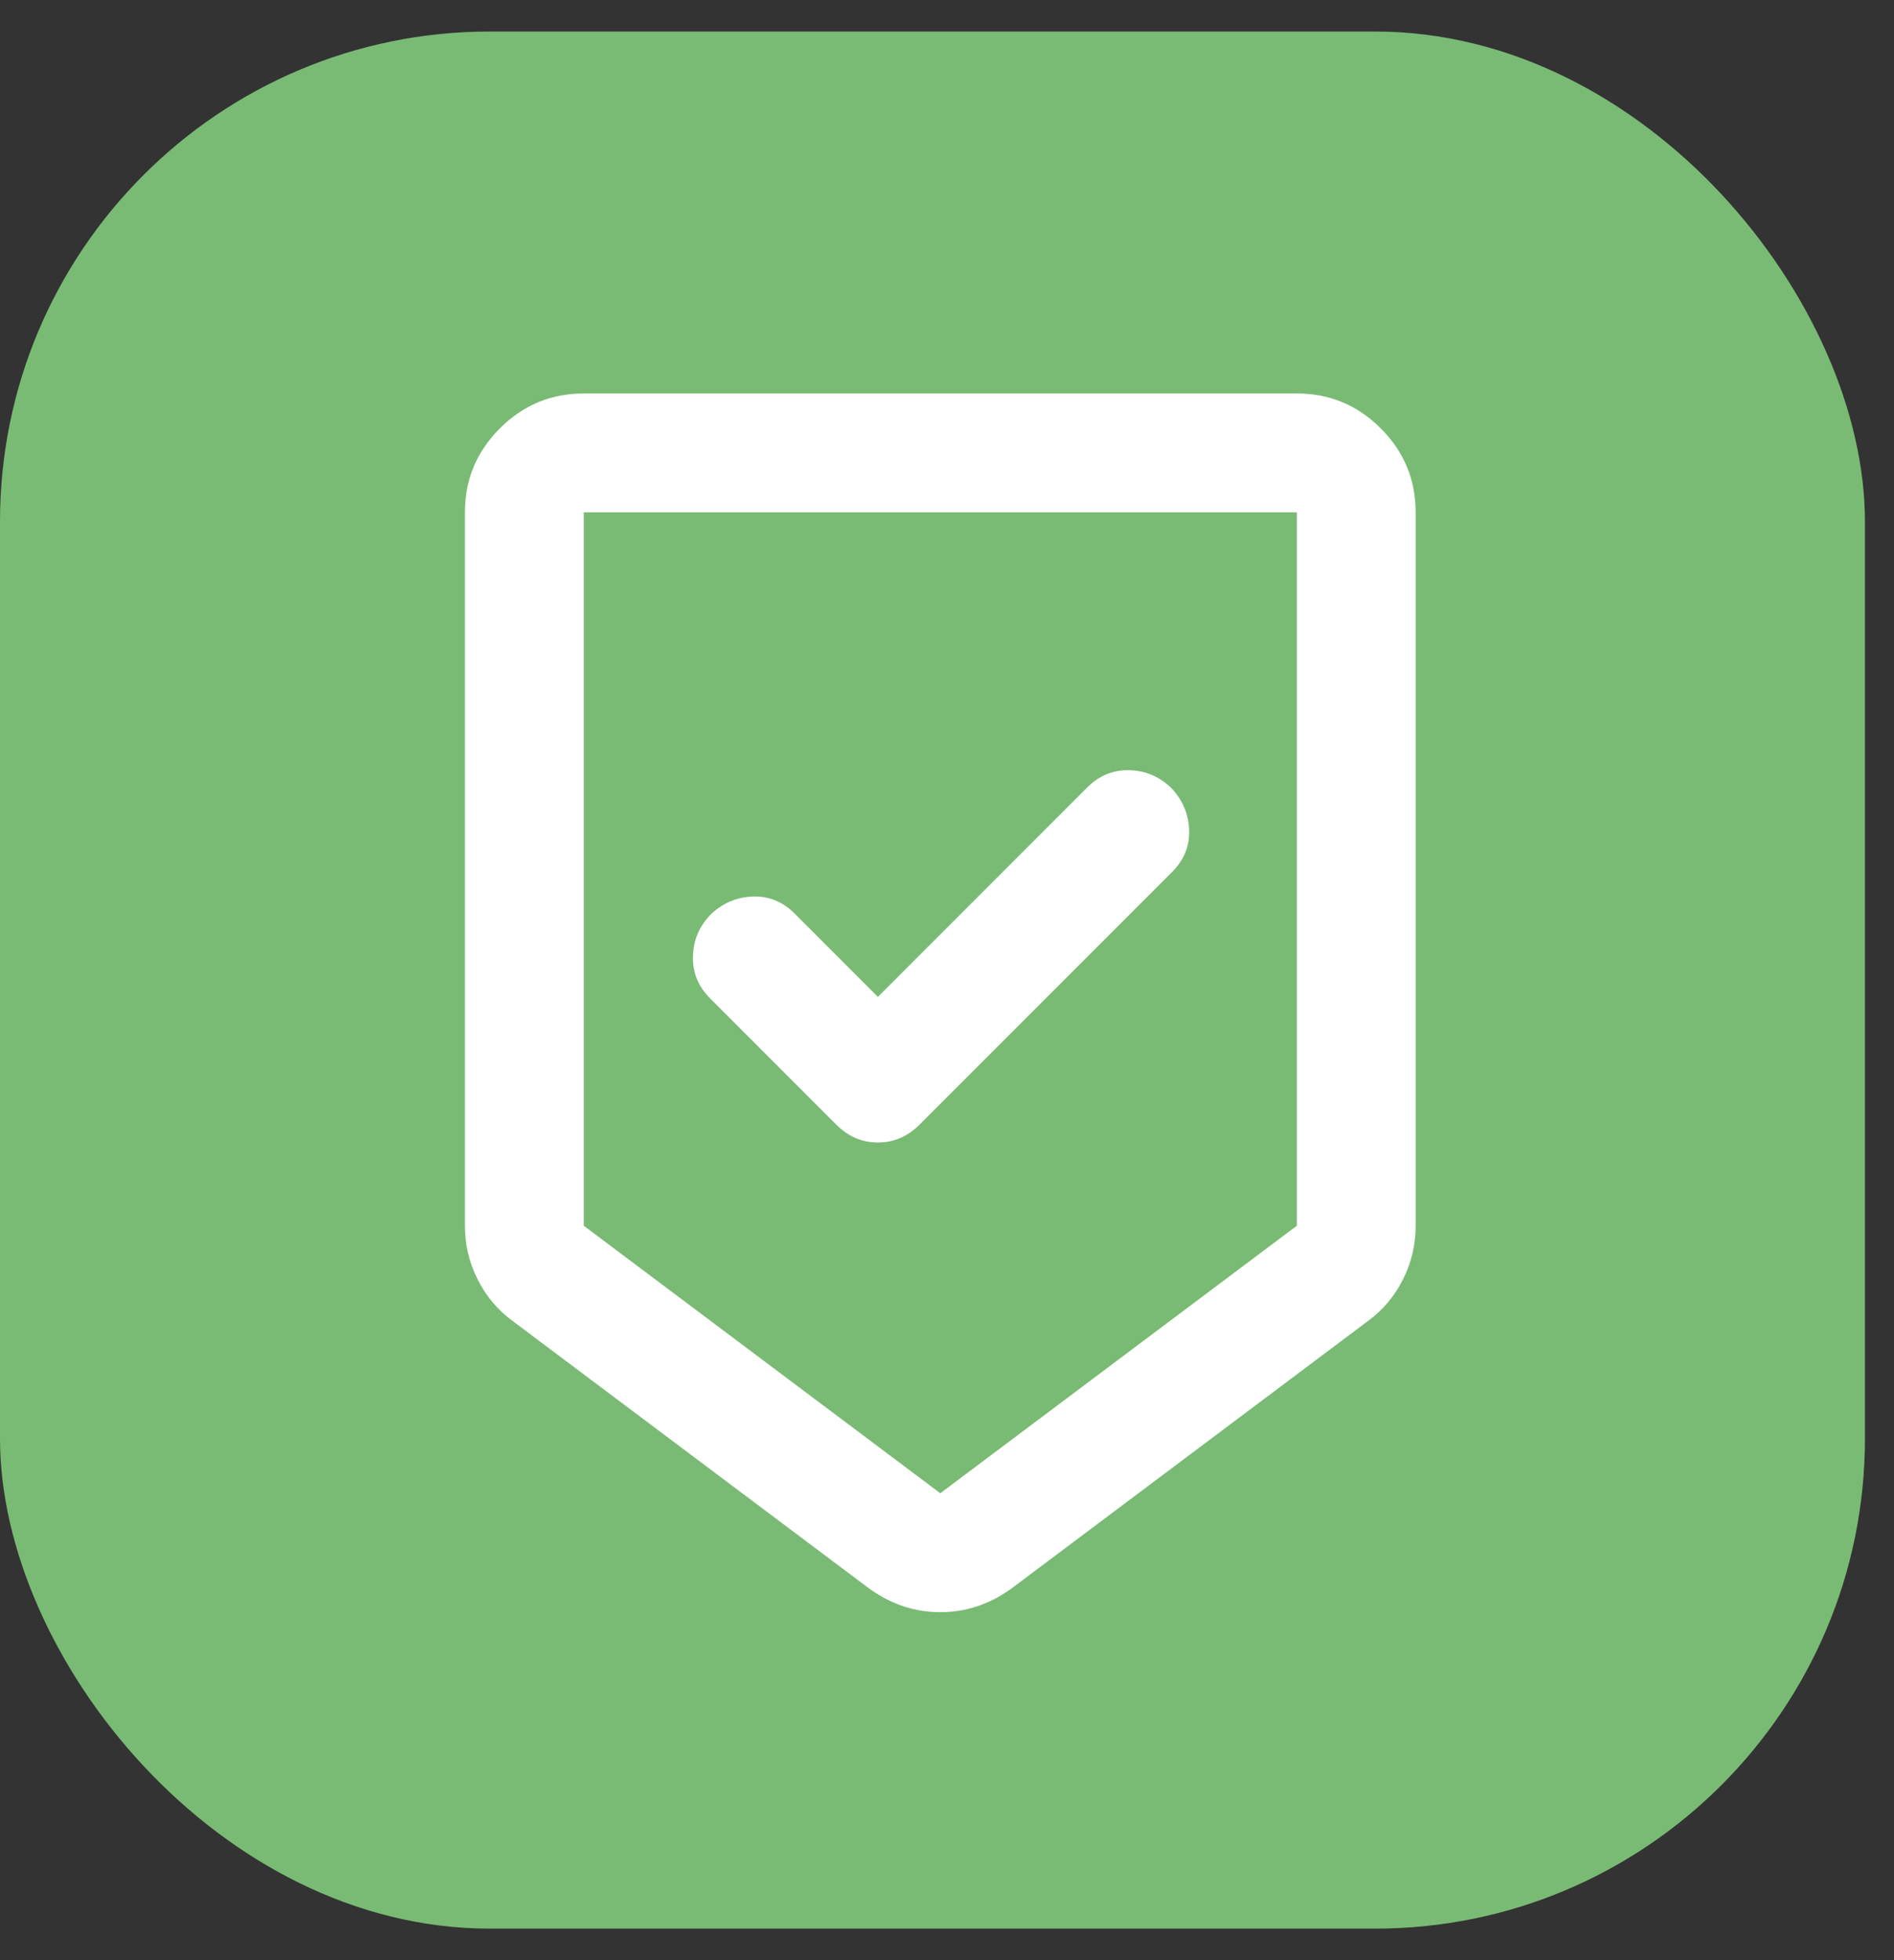 <svg width="58" height="60" viewBox="0 0 58 60" fill="none" xmlns="http://www.w3.org/2000/svg">
<rect x="0" y="0" width="58" height="60" fill="#333333" stroke="none"/>
<rect y="0.965" width="57.11" height="58.07" rx="15" fill="#79BB74"/>
<path d="M28.795 49.348C28.401 49.348 28.022 49.287 27.658 49.166C27.294 49.044 26.945 48.862 26.611 48.62L15.693 40.431C15.238 40.097 14.882 39.673 14.624 39.157C14.366 38.642 14.237 38.096 14.237 37.52V15.683C14.237 14.682 14.594 13.826 15.306 13.113C16.019 12.4 16.876 12.044 17.877 12.044H39.713C40.714 12.044 41.571 12.4 42.283 13.113C42.996 13.826 43.352 14.682 43.352 15.683V37.52C43.352 38.096 43.224 38.642 42.966 39.157C42.708 39.673 42.352 40.097 41.897 40.431L30.979 48.62C30.645 48.862 30.296 49.044 29.932 49.166C29.568 49.287 29.189 49.348 28.795 49.348ZM28.795 45.708L39.713 37.52V15.683H17.877V37.52L28.795 45.708ZM26.884 30.514L24.337 27.966C23.973 27.602 23.548 27.428 23.063 27.443C22.578 27.458 22.153 27.633 21.789 27.966C21.425 28.33 21.236 28.762 21.221 29.263C21.205 29.763 21.38 30.195 21.744 30.559L25.61 34.426C25.974 34.79 26.399 34.972 26.884 34.972C27.369 34.972 27.794 34.79 28.158 34.426L35.892 26.692C36.256 26.328 36.43 25.904 36.415 25.419C36.4 24.933 36.225 24.509 35.892 24.145C35.528 23.781 35.096 23.591 34.595 23.576C34.095 23.561 33.663 23.735 33.299 24.099L26.884 30.514ZM28.795 15.683H17.877H39.713H28.795Z" fill="white"/>
</svg>
